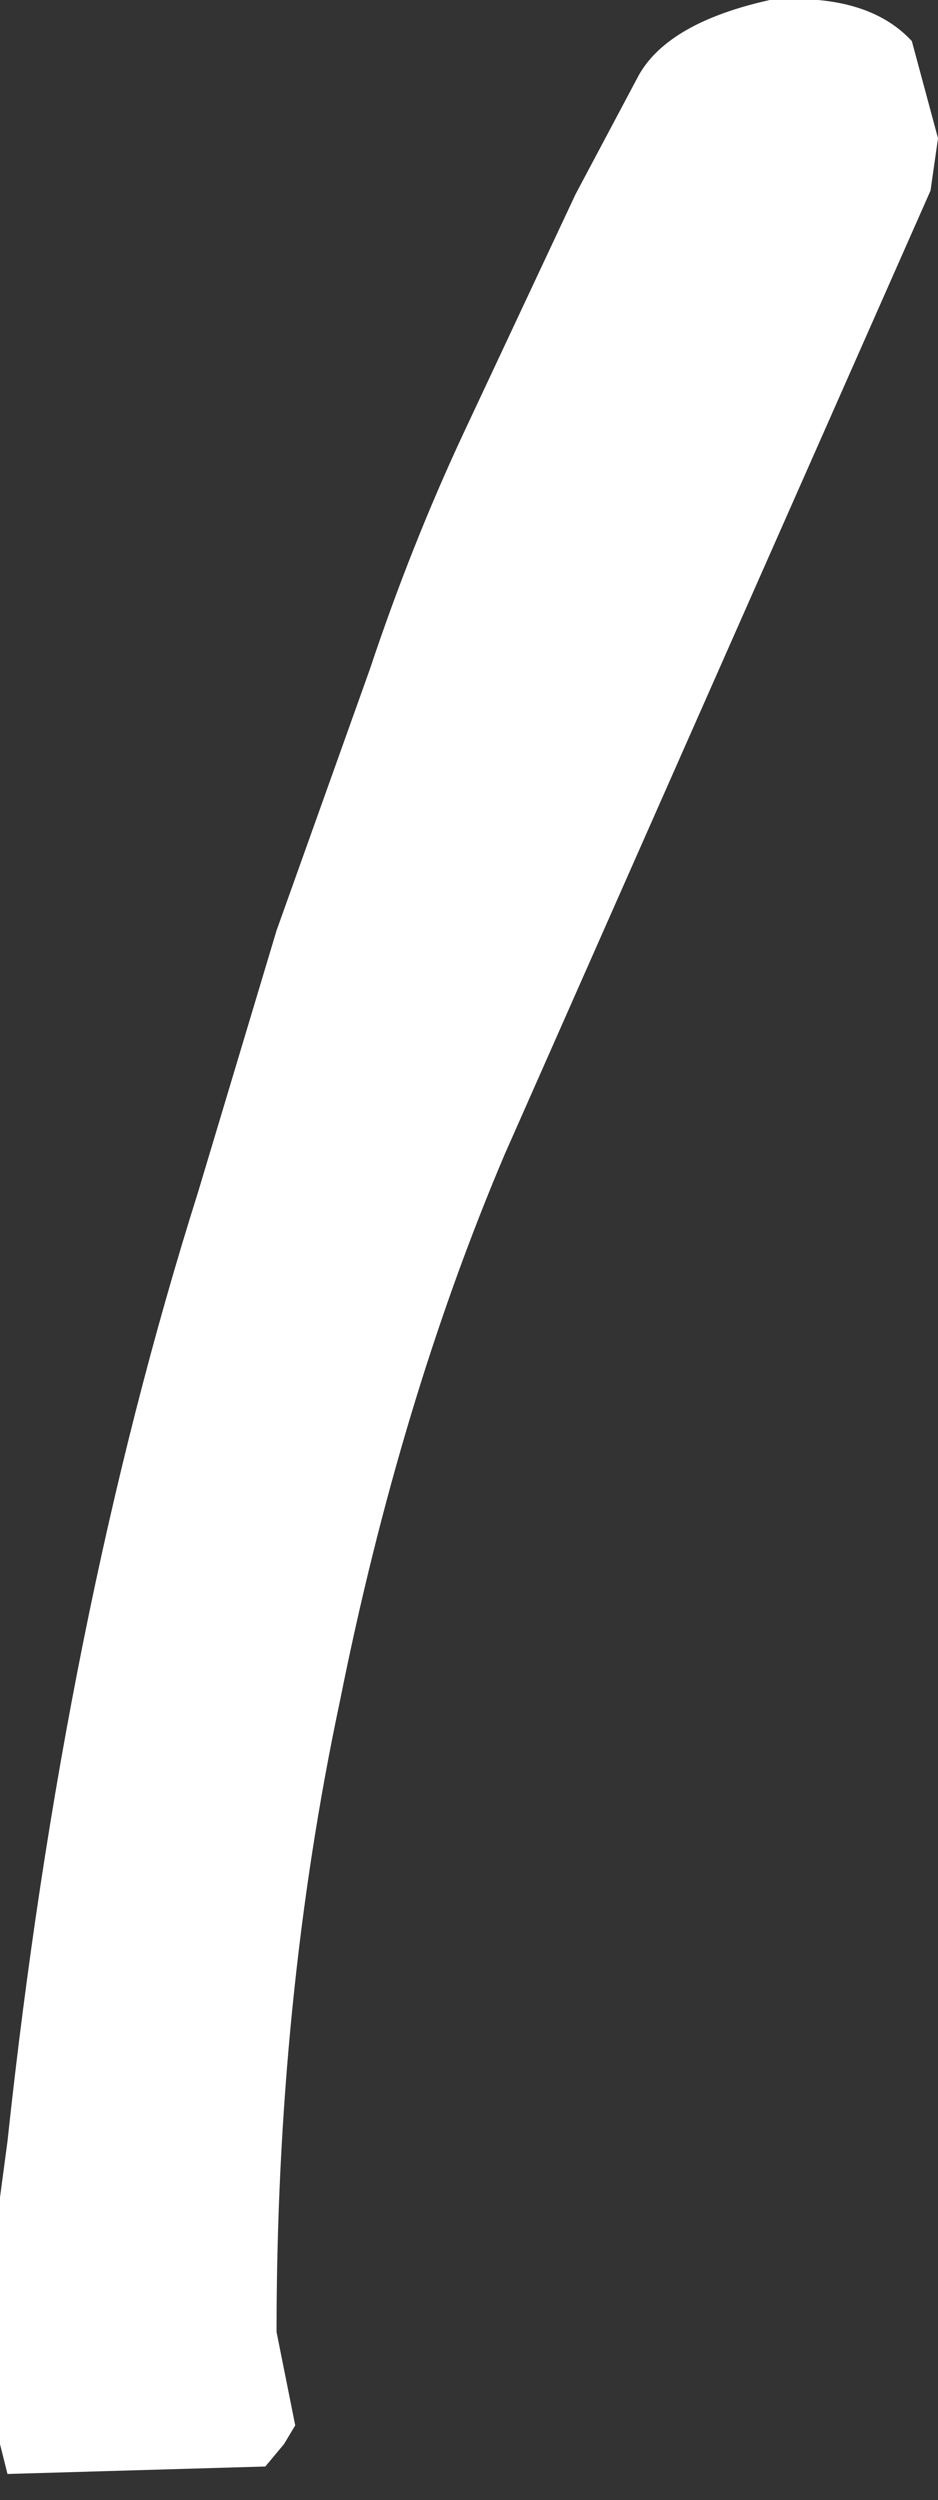 <?xml version="1.0" encoding="UTF-8" standalone="no"?>
<svg xmlns:xlink="http://www.w3.org/1999/xlink" height="33.45px" width="12.55px" xmlns="http://www.w3.org/2000/svg">
  <rect width="100%" height="100%" fill="#333333" stroke="none"/>
  <g transform="matrix(1.0, 0.0, 0.0, 1.0, 5.3, -6.8)">
    <path d="M7.15 9.35 L1.45 22.25 Q0.05 25.55 -0.75 29.55 -1.6 33.55 -1.6 38.0 L-1.35 39.25 -1.5 39.5 -1.75 39.8 -5.2 39.9 -5.3 39.5 -5.3 36.2 -5.2 35.45 Q-4.45 28.45 -2.65 22.75 L-1.6 19.25 -0.35 15.75 Q0.2 14.1 0.9 12.6 L2.4 9.4 3.25 7.8 Q3.65 7.1 5.0 6.8 6.3 6.7 6.9 7.35 L7.25 8.65 7.15 9.35" fill="#ffffff" fill-rule="evenodd" stroke="none"/>
  </g>
</svg>
